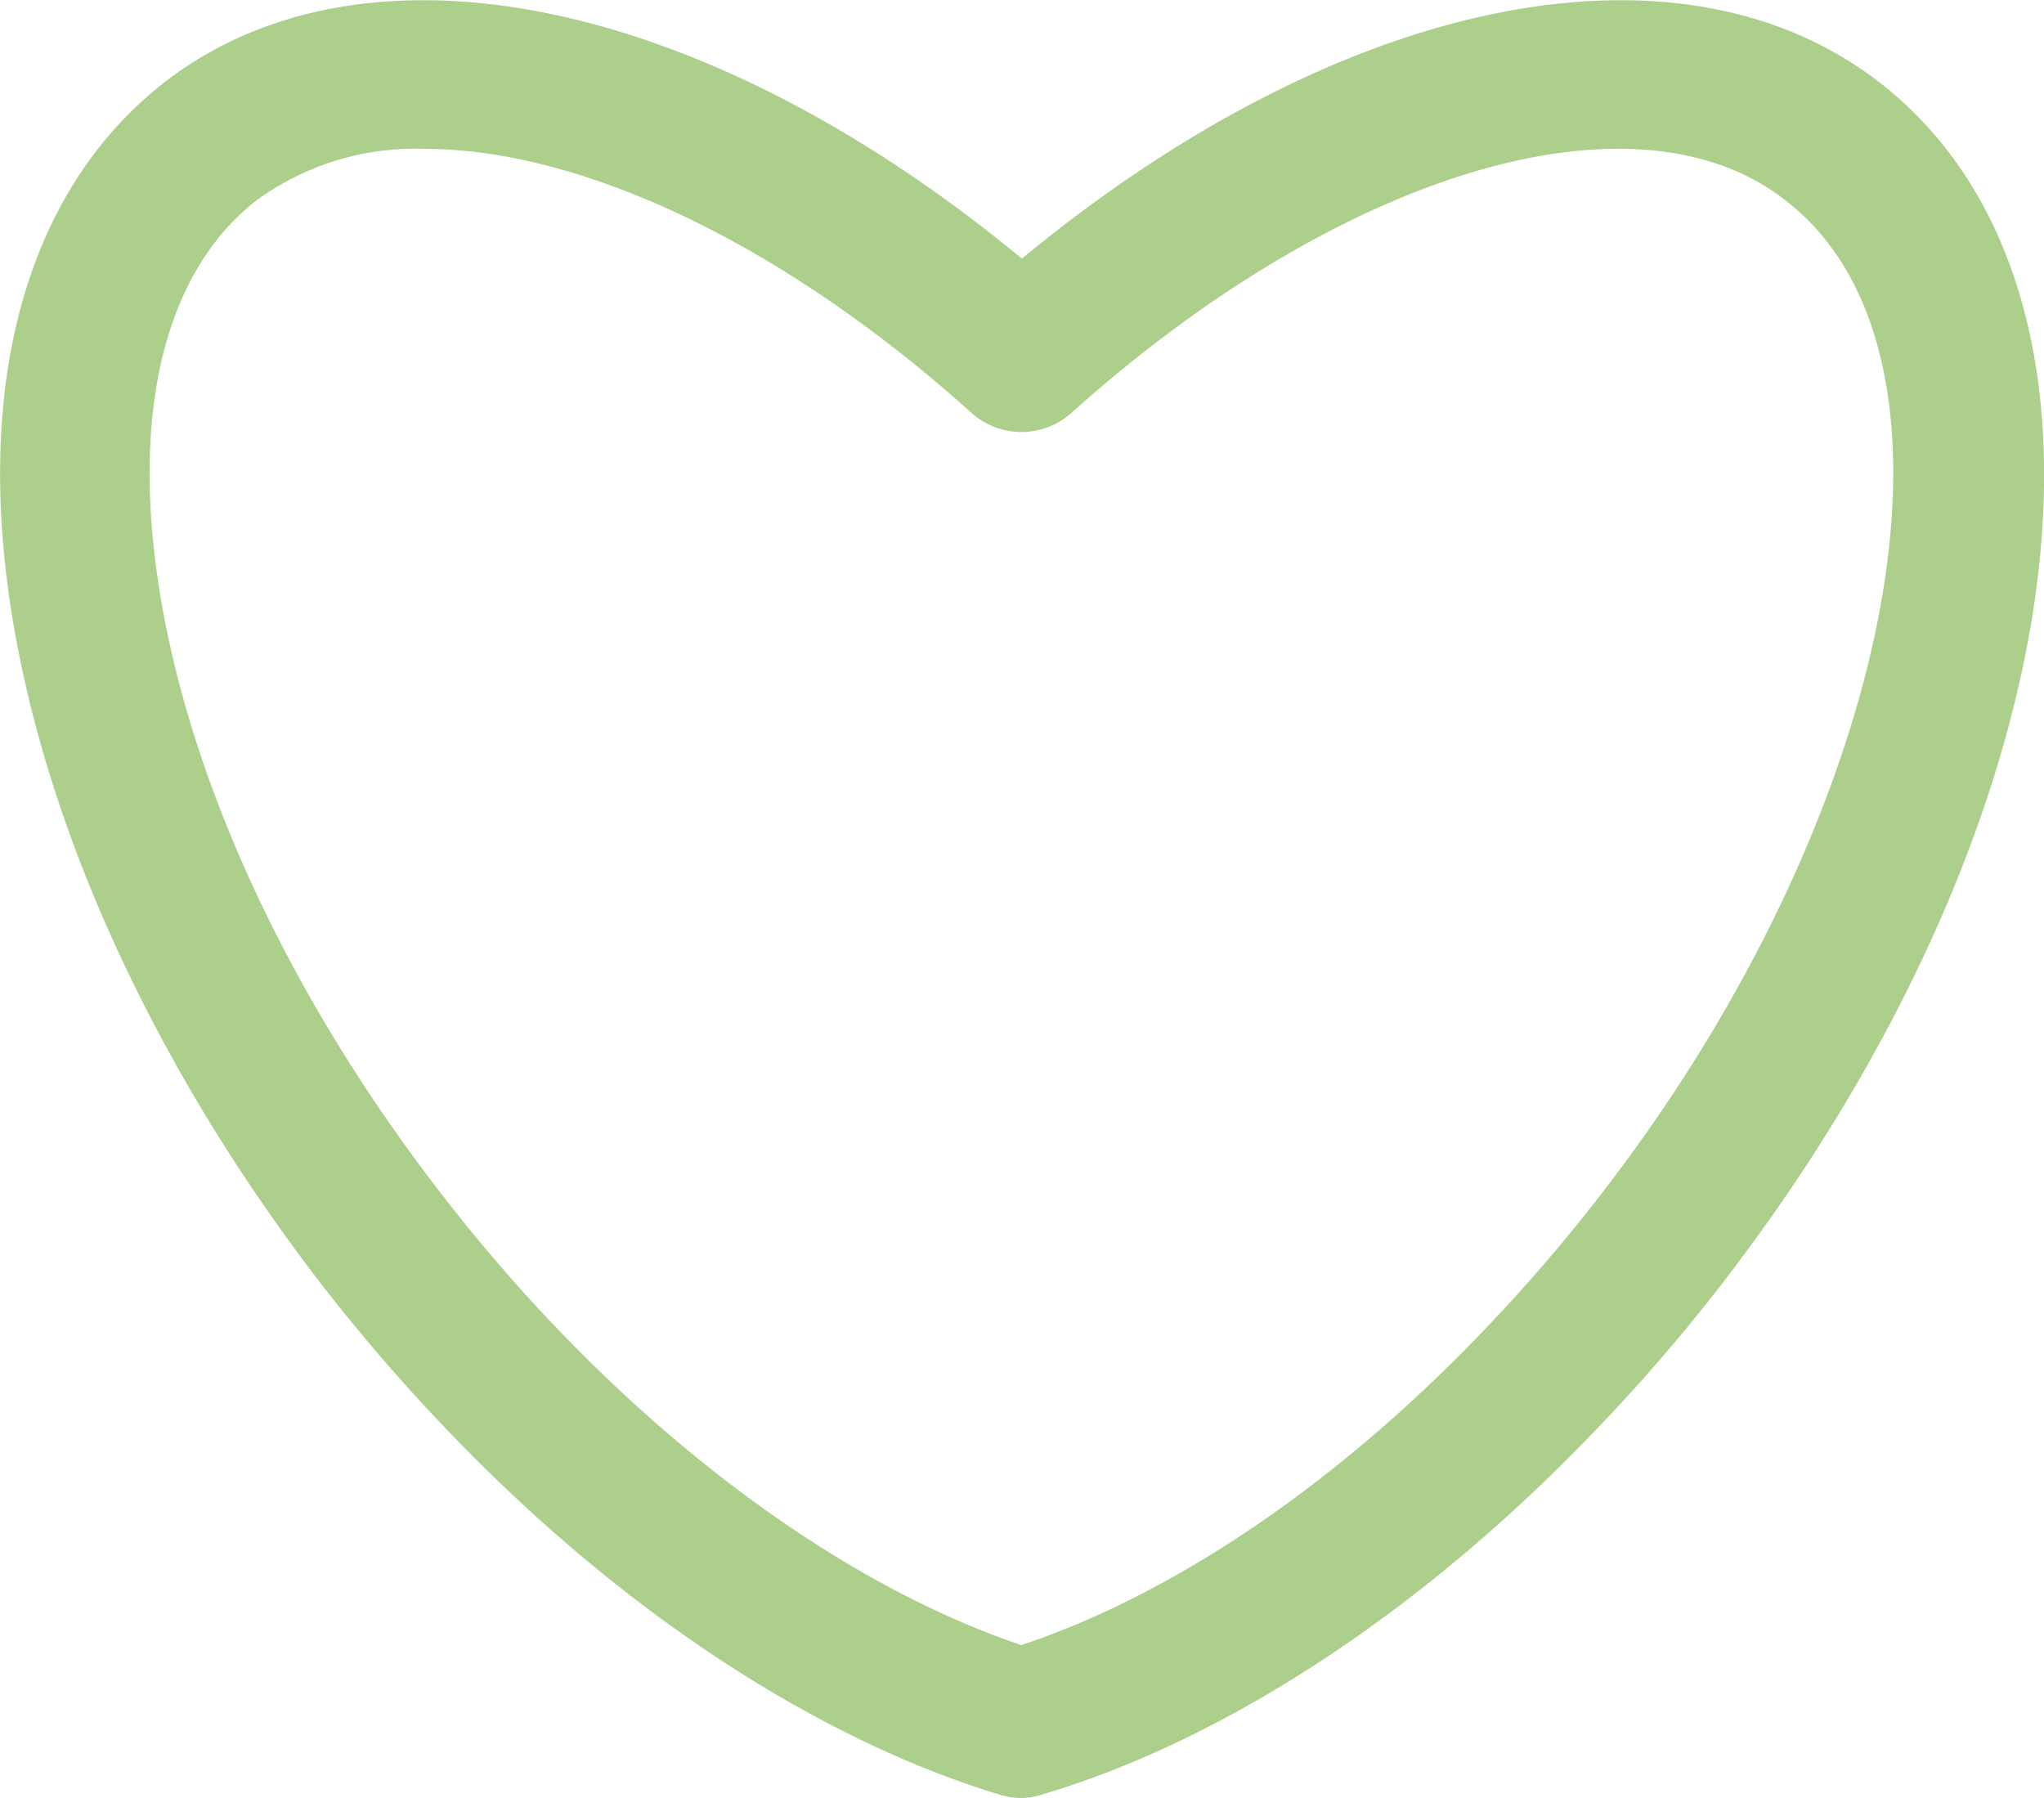 <svg xmlns="http://www.w3.org/2000/svg" viewBox="0 0 110.65 97.33"><defs><style>.cls-1{fill:#acd08c;}</style></defs><title>Asset 1</title><g id="Layer_2" data-name="Layer 2"><g id="Layer_1-2" data-name="Layer 1"><path class="cls-1" d="M55.32,97.33a4.17,4.17,0,0,1-1.16-.17c-9.91-3-20.46-9.89-29.71-19.5a99.35,99.35,0,0,1-6.94-8C8.48,58,2.48,45,.61,33.06c-2-12.76,1-22.92,8.31-28.62C19.86-4,38.21-.14,55.32,14,72.43-.14,90.78-4,101.72,4.44h0c14.68,11.36,10.9,40-8.6,65.18a97.41,97.41,0,0,1-6.94,8c-9.24,9.61-19.79,16.54-29.7,19.5A4.17,4.17,0,0,1,55.32,97.33ZM23,8.06a14.56,14.56,0,0,0-9.12,2.79C9,14.65,7.09,22.1,8.61,31.81c1.66,10.57,7.09,22.24,15.31,32.85a90.59,90.59,0,0,0,6.37,7.39c7.92,8.23,16.76,14.22,25,17,8.27-2.75,17.11-8.75,25-17a90.59,90.59,0,0,0,6.37-7.39c16.16-20.87,20.76-45.52,10-53.81C88.57,4.5,72.64,9.23,58,22.35a4.05,4.05,0,0,1-5.41,0C42.34,13.13,31.42,8.06,23,8.06Z"/></g></g></svg>